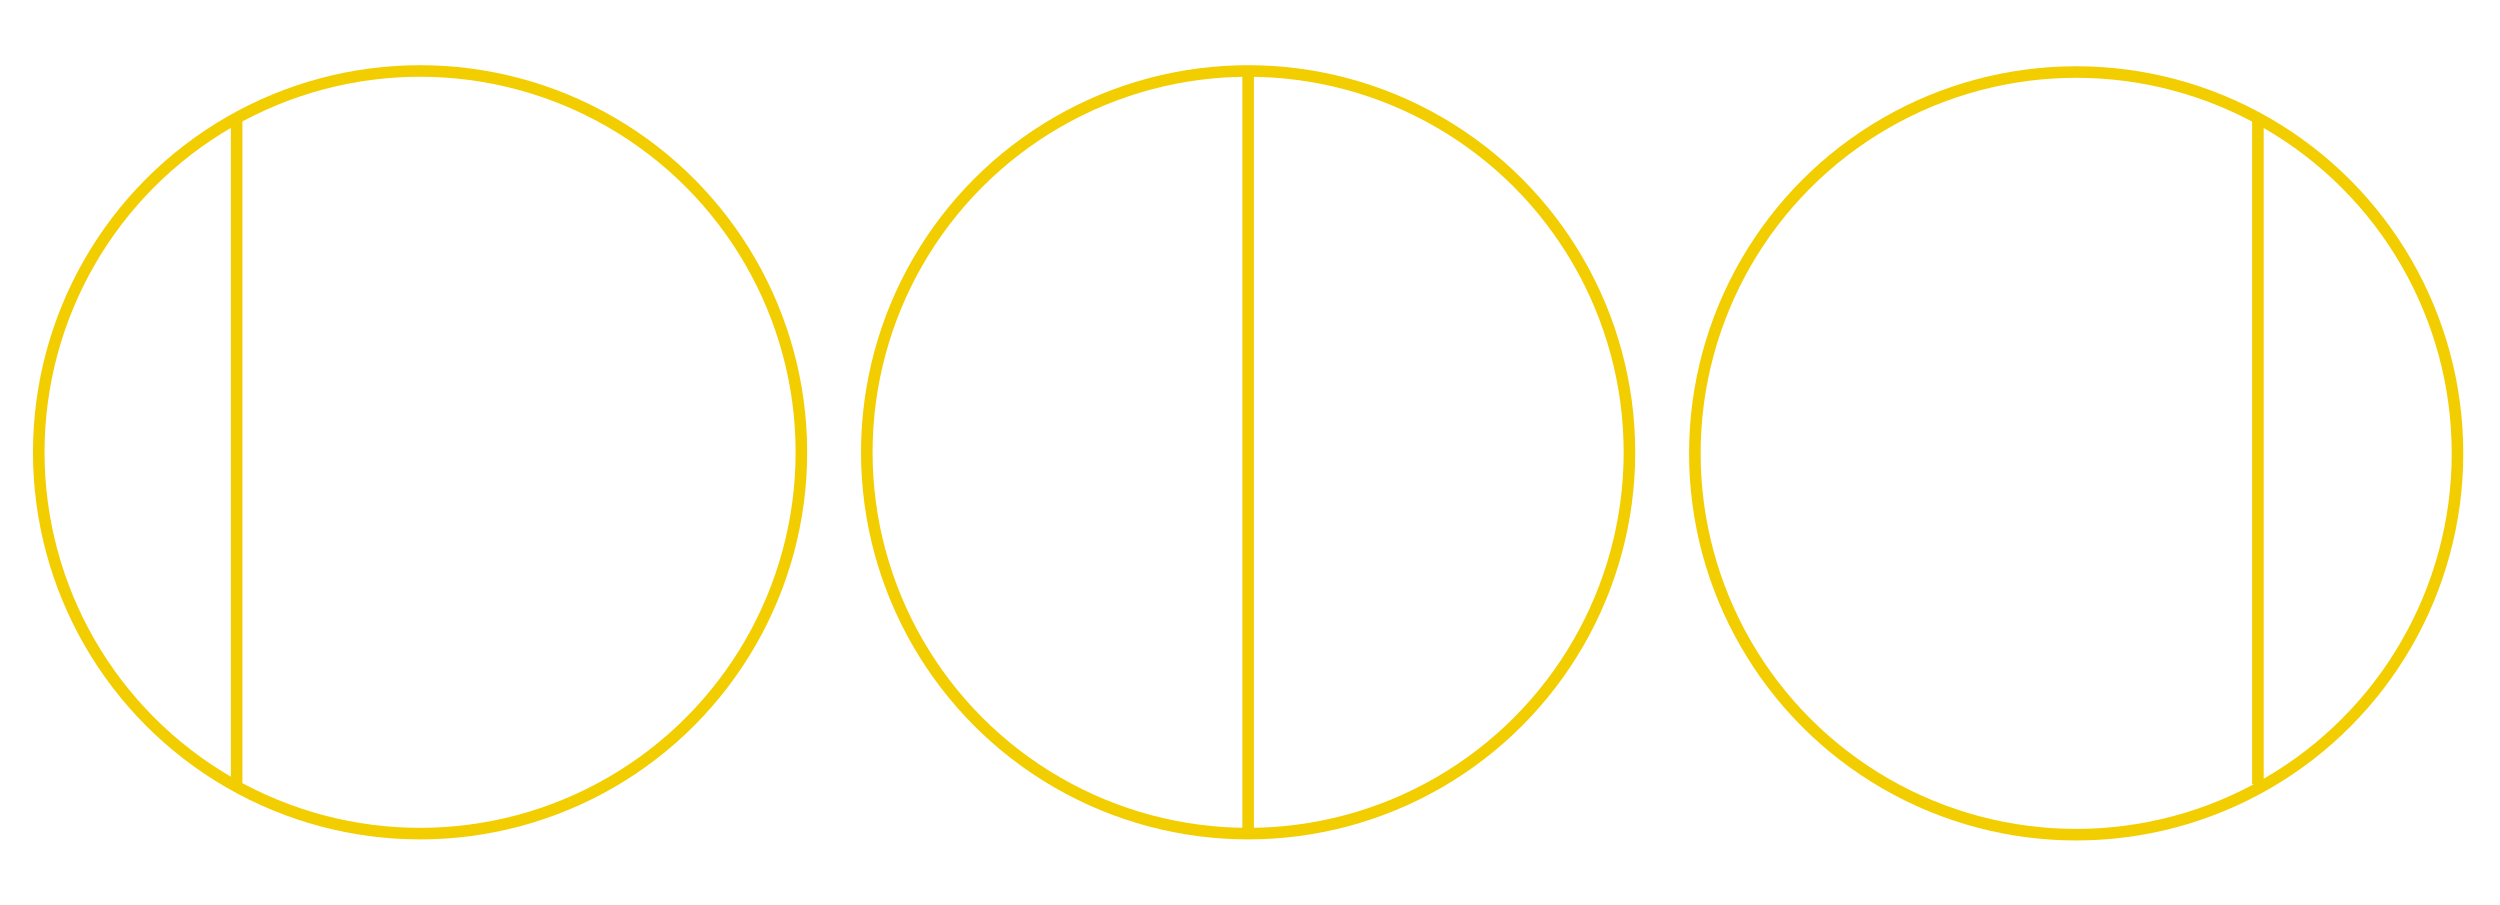 <?xml version="1.0" encoding="UTF-8"?>
<svg id="Layer_1" data-name="Layer 1" xmlns="http://www.w3.org/2000/svg" viewBox="0 0 2000 724">
  <defs>
    <style>
      .cls-1 {
        fill: none;
        stroke: #f2cd00;
        stroke-miterlimit: 10;
        stroke-width: 9.244px;
      }
    </style>
  </defs>
  <circle class="cls-1" cx="336.058" cy="361.84" r="305.058"/>
  <circle class="cls-1" cx="998.5" cy="361.84" r="305.058"/>
  <circle class="cls-1" cx="1660.942" cy="362.688" r="305.058"/>
  <line class="cls-1" x1="189.317" y1="94.227" x2="189.317" y2="626.903"/>
  <line class="cls-1" x1="1806.331" y1="94.754" x2="1806.331" y2="627.43"/>
  <line class="cls-1" x1="998.5" y1="56.254" x2="998.5" y2="666.986"/>
</svg>